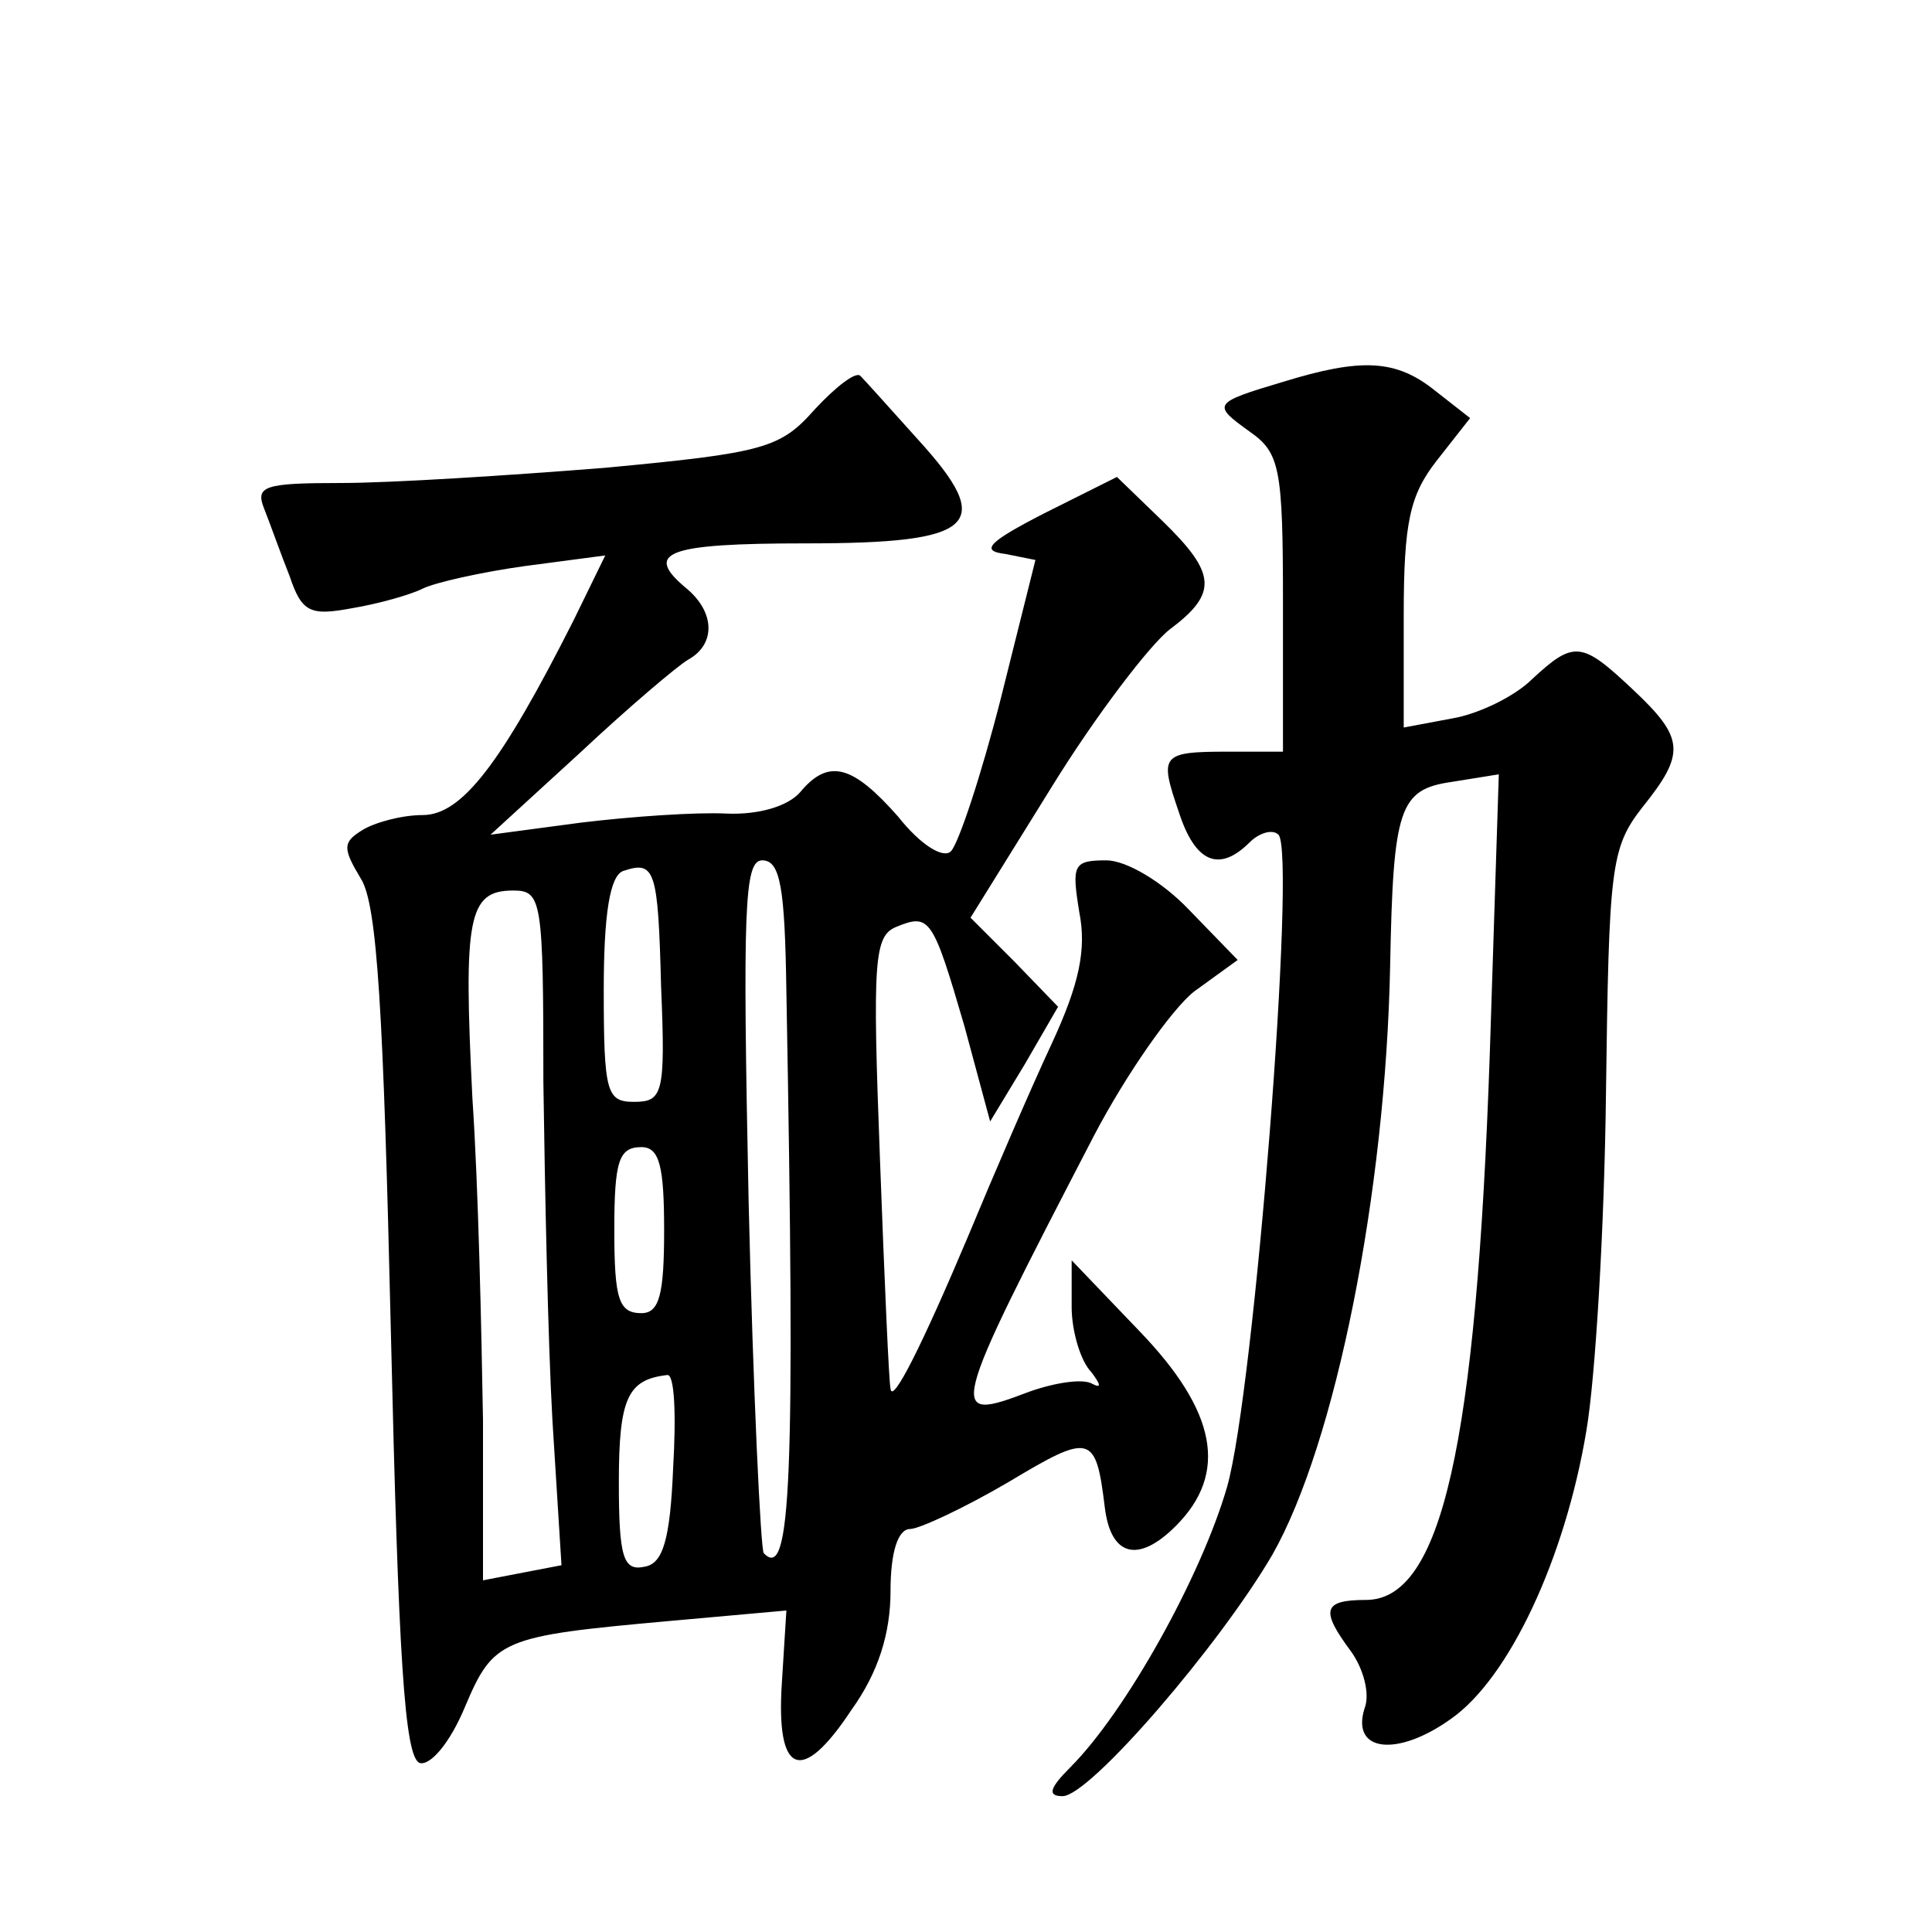 <?xml version="1.0" standalone="no"?>
<!DOCTYPE svg PUBLIC "-//W3C//DTD SVG 20010904//EN"
 "http://www.w3.org/TR/2001/REC-SVG-20010904/DTD/svg10.dtd">
<svg version="1.0" xmlns="http://www.w3.org/2000/svg"
 width="128pt" height="128pt" viewBox="0 0 128 128"
 preserveAspectRatio="xMidYMid meet">
<g transform="translate(0,128) scale(0.1,-0.1)"
fill="#0" stroke="none">
<path d="M540 1009 c-23 -26 -33 -29 -140 -39 -63 -5 -141 -10 -174 -10 -51 0 -57
-2 -51 -17 4 -10 11 -30 17 -45 8 -24 14 -26 41 -21 18 3 39 9 47 13 8 4 39 11
68 15 l53 7 -21 -43 c-48 -95 -74 -129 -100 -129 -14 0 -32 -5 -40 -10 -13 -8 -13
-12 -1 -32 11 -17 15 -88 20 -302 5 -214 9 -280 19 -284 7 -2 20 13 30 37 19 45
24 47 135 57 l78 7 -3 -48 c-4 -61 13 -68 46 -18 18 25 26 51 26 79 0 26 5 41 13
41 6 0 36 14 65 31 55 33 58 32 64 -17 4 -32 22 -37 47 -12 35 35 27 76 -24 129
l-45 47 0 -31 c0 -16 6 -36 13 -43 6 -8 7 -11 1 -8 -6 4 -25 1 -42 -5 -55 -21 -54
-17 43 170 21 40 51 83 66 95 l29 21 -32 33 c-18 19 -42 33 -55 33 -22 0 -23 -3
-18 -34 5 -25 0 -48 -18 -87 -14 -30 -39 -88 -56 -129 -30 -71 -50 -111 -51 -100
-1 3 -4 71 -7 152 -5 132 -4 148 11 154 22 9 24 6 45 -66 l17 -63 23 38 22 38 -29
30 -29 29 54 87 c29 47 65 94 78 104 32 24 31 37 -5 72 l-30 29 -48 -24 c-37 -19
-43 -25 -26 -27 l20 -4 -23 -92 c-13 -51 -28 -96 -33 -101 -5 -5 -20 4 -35 23 -30
34 -46 39 -65 16 -8 -9 -27 -15 -49 -14 -20 1 -63 -2 -96 -6 l-60 -8 59 54 c32
30 65 58 72 62 18 10 18 31 -1 47 -29 24 -14 30 79 30 113 0 126 12 74 69 -18 20
-35 39 -38 42 -3 3 -16 -7 -30 -22z m-102 -383 c3 -71 1 -76 -18 -76 -18 0 -20
6 -20 74 0 50 4 76 13 79 21 7 23 1 25 -77z m83 -3 c6 -326 3 -391 -15 -372 -2
2 -7 106 -10 232 -4 195 -3 227 9 227 12 0 15 -18 16 -87z m-161 -60 c1 -71 3 -171
6 -224 l6 -96 -26 -5 -26 -5 0 106 c-1 58 -3 154 -7 213 -6 120 -3 138 27 138 19
0 20 -6 20 -127z m80 -98 c0 -42 -3 -55 -15 -55 -15 0 -18 9 -18 55 0 46 3 55 18
55 12 0 15 -13 15 -55z m6 -157 c-2 -49 -7 -64 -19 -66 -14 -3 -17 6 -17 56 0 56
6 68 32 71 5 1 6 -27 4 -61z M850 1027 c-47 -14 -47 -15 -22 -33 20 -14 22 -24
22 -114 l0 -98 -36 0 c-45 0 -46 -2 -33 -40 11 -34 27 -40 47 -20 6 6 15 9 19 5
12 -12 -16 -369 -34 -432 -17 -59 -67 -149 -104 -186 -14 -14 -15 -19 -5 -19 18
0 104 100 139 160 42 74 75 240 78 390 2 105 6 117 41 122 l31 5 -6 -186 c-9 -259
-32 -361 -82 -361 -29 0 -30 -7 -10 -34 8 -11 13 -28 9 -38 -9 -29 22 -32 57 -7
39 27 76 107 90 191 6 35 12 135 13 224 2 149 3 162 24 189 29 36 28 46 -6 78 -34
32 -39 33 -67 7 -11 -11 -35 -23 -53 -26 l-32 -6 0 74 c0 62 4 80 22 103 l22 28
-23 18 c-26 21 -49 22 -101 6z"/>
</g>
</svg>

